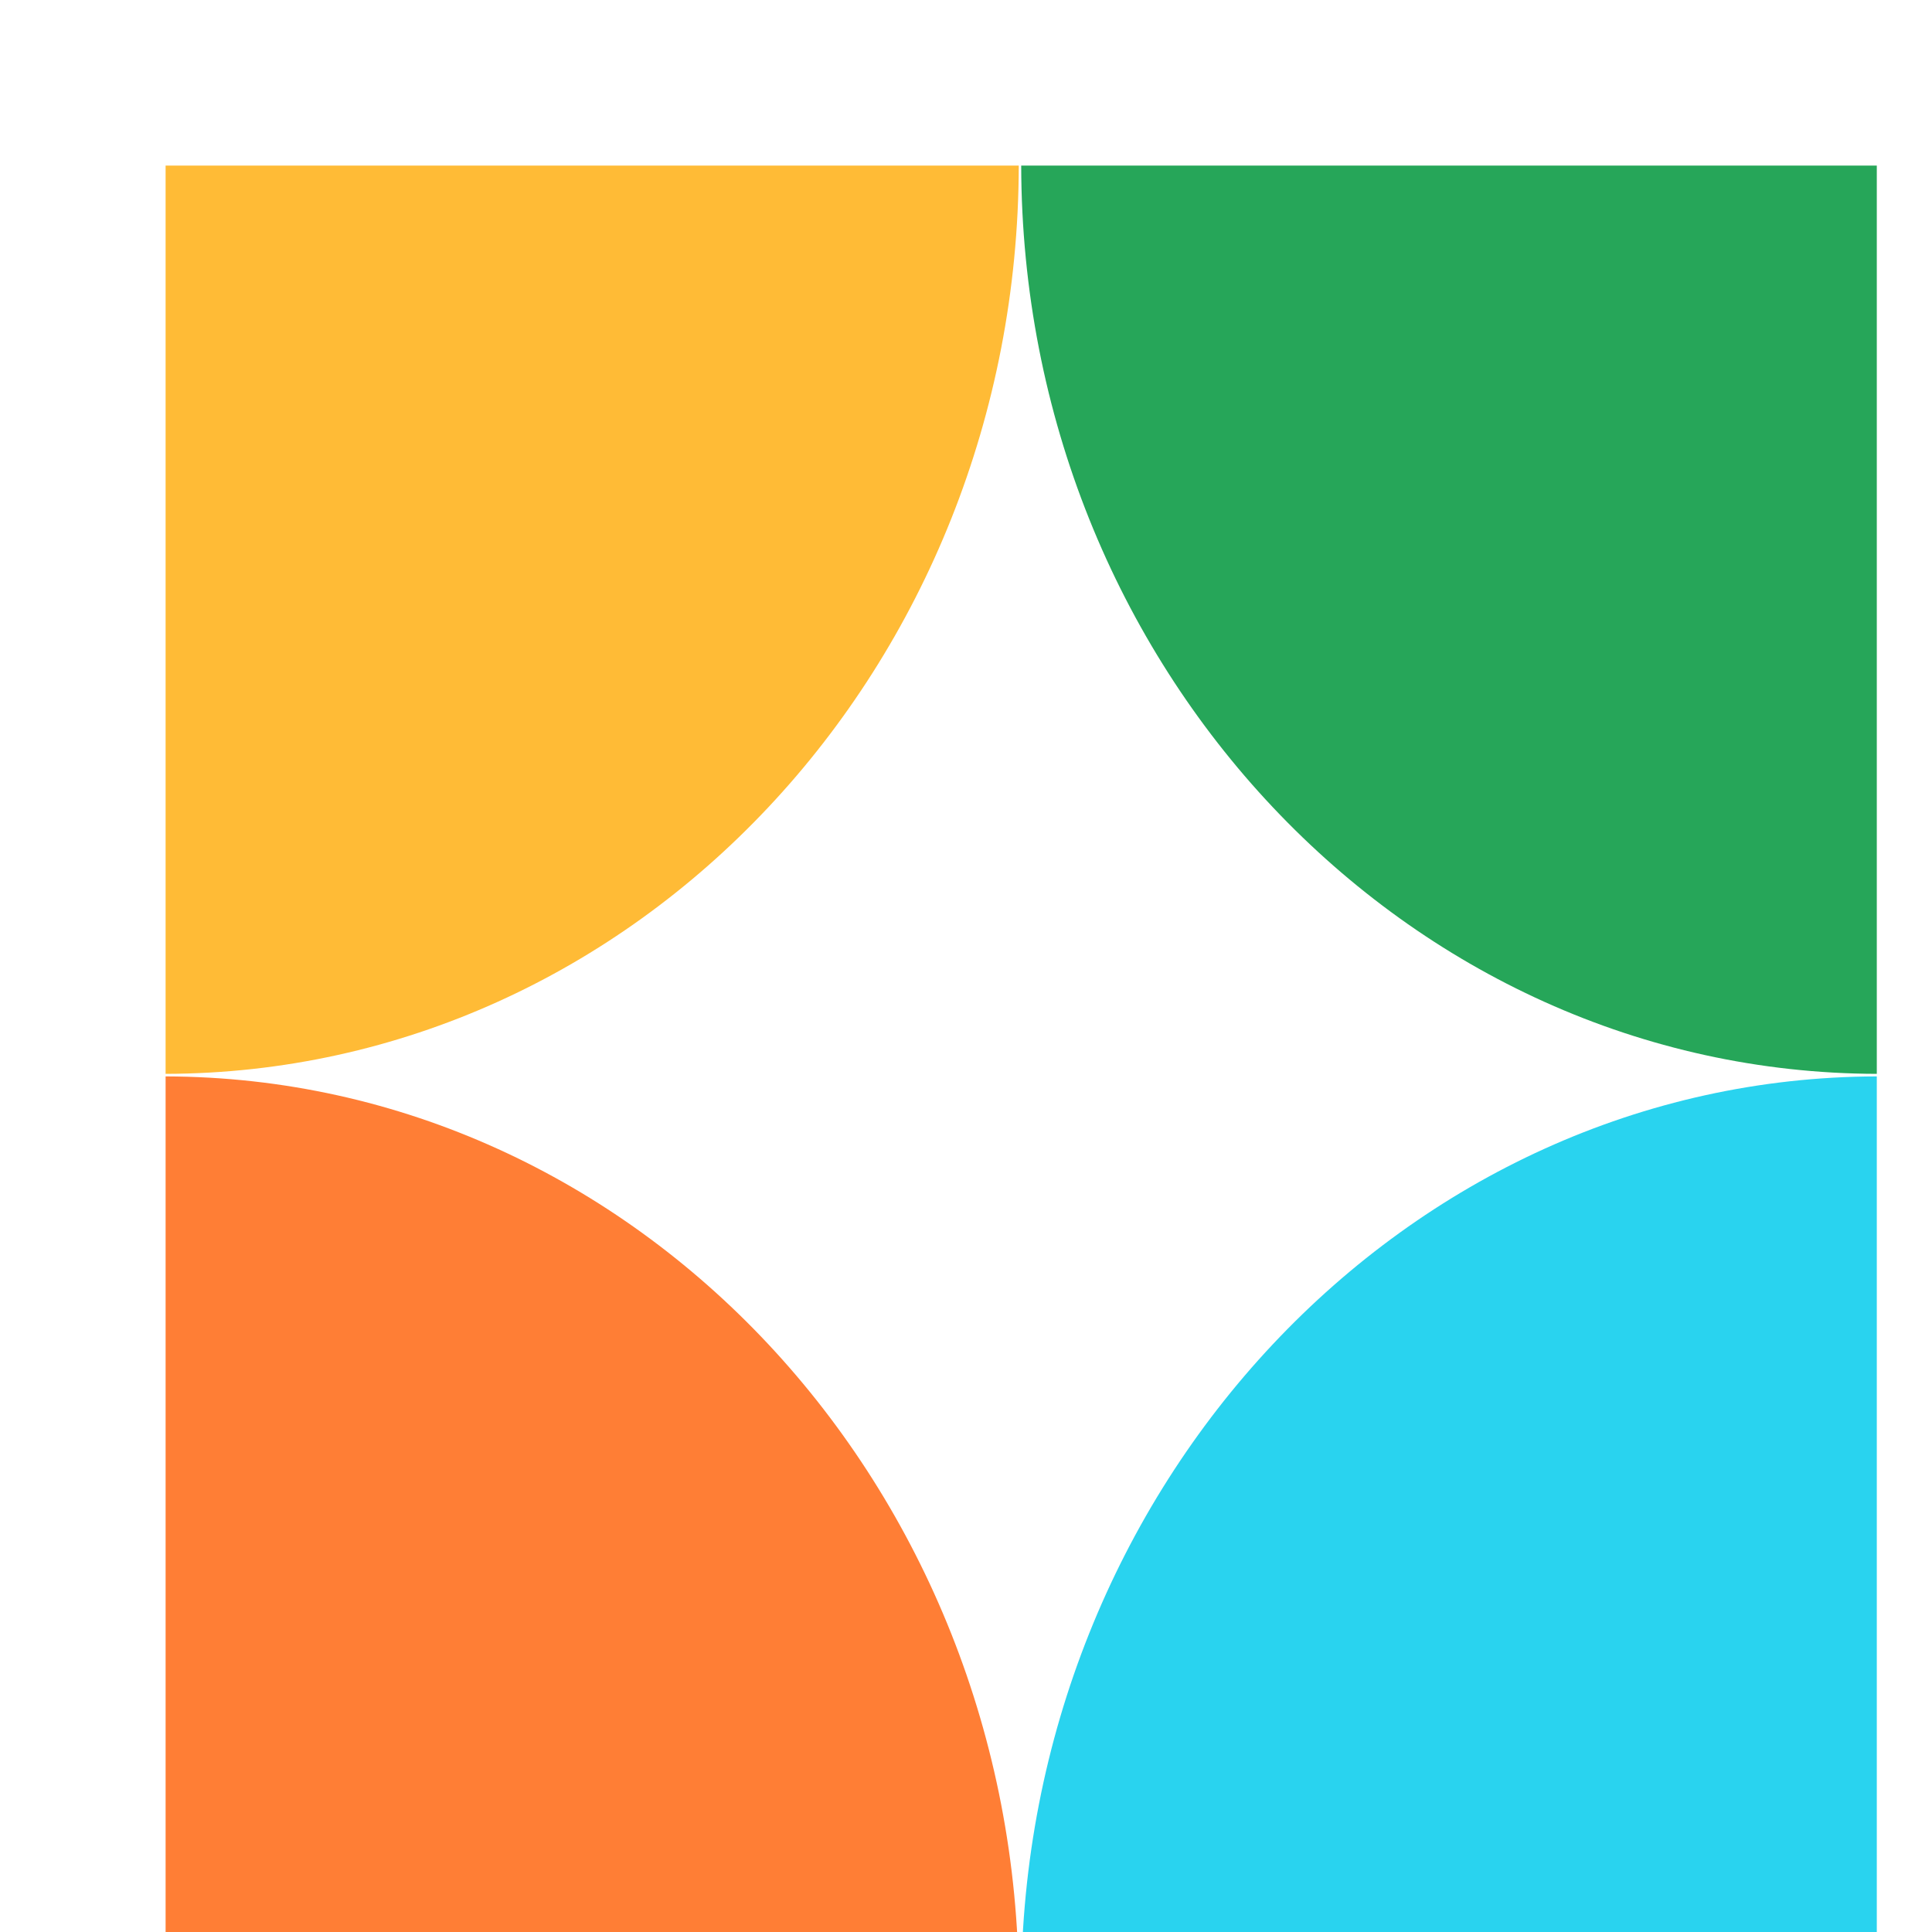 <svg width="35" height="35" viewBox="0 0 35 35" fill="none" xmlns="http://www.w3.org/2000/svg">
    <g clip-path="url(#clip0_197_4376)">
        <path d="M18.456 3H3V19.454C11.53 19.433 18.437 12.08 18.456 3Z" fill="#FFBB36" />
        <path d="M18.5 3H34V19.454C25.47 19.433 18.519 12.08 18.5 3Z" fill="#26A659" />
        <path d="M18.5 36H34V19.5C25.47 19.521 18.519 26.92 18.5 36Z" fill="#29D3EF" />
        <path d="M18.456 36H3V19.5C11.53 19.521 18.437 26.92 18.456 36Z" fill="#FF7E35" />
    </g>
    <defs>
        <clipPath id="clip0_197_4376">
            <rect width="38" height="38" fill="white" />
        </clipPath>
    </defs>
</svg>